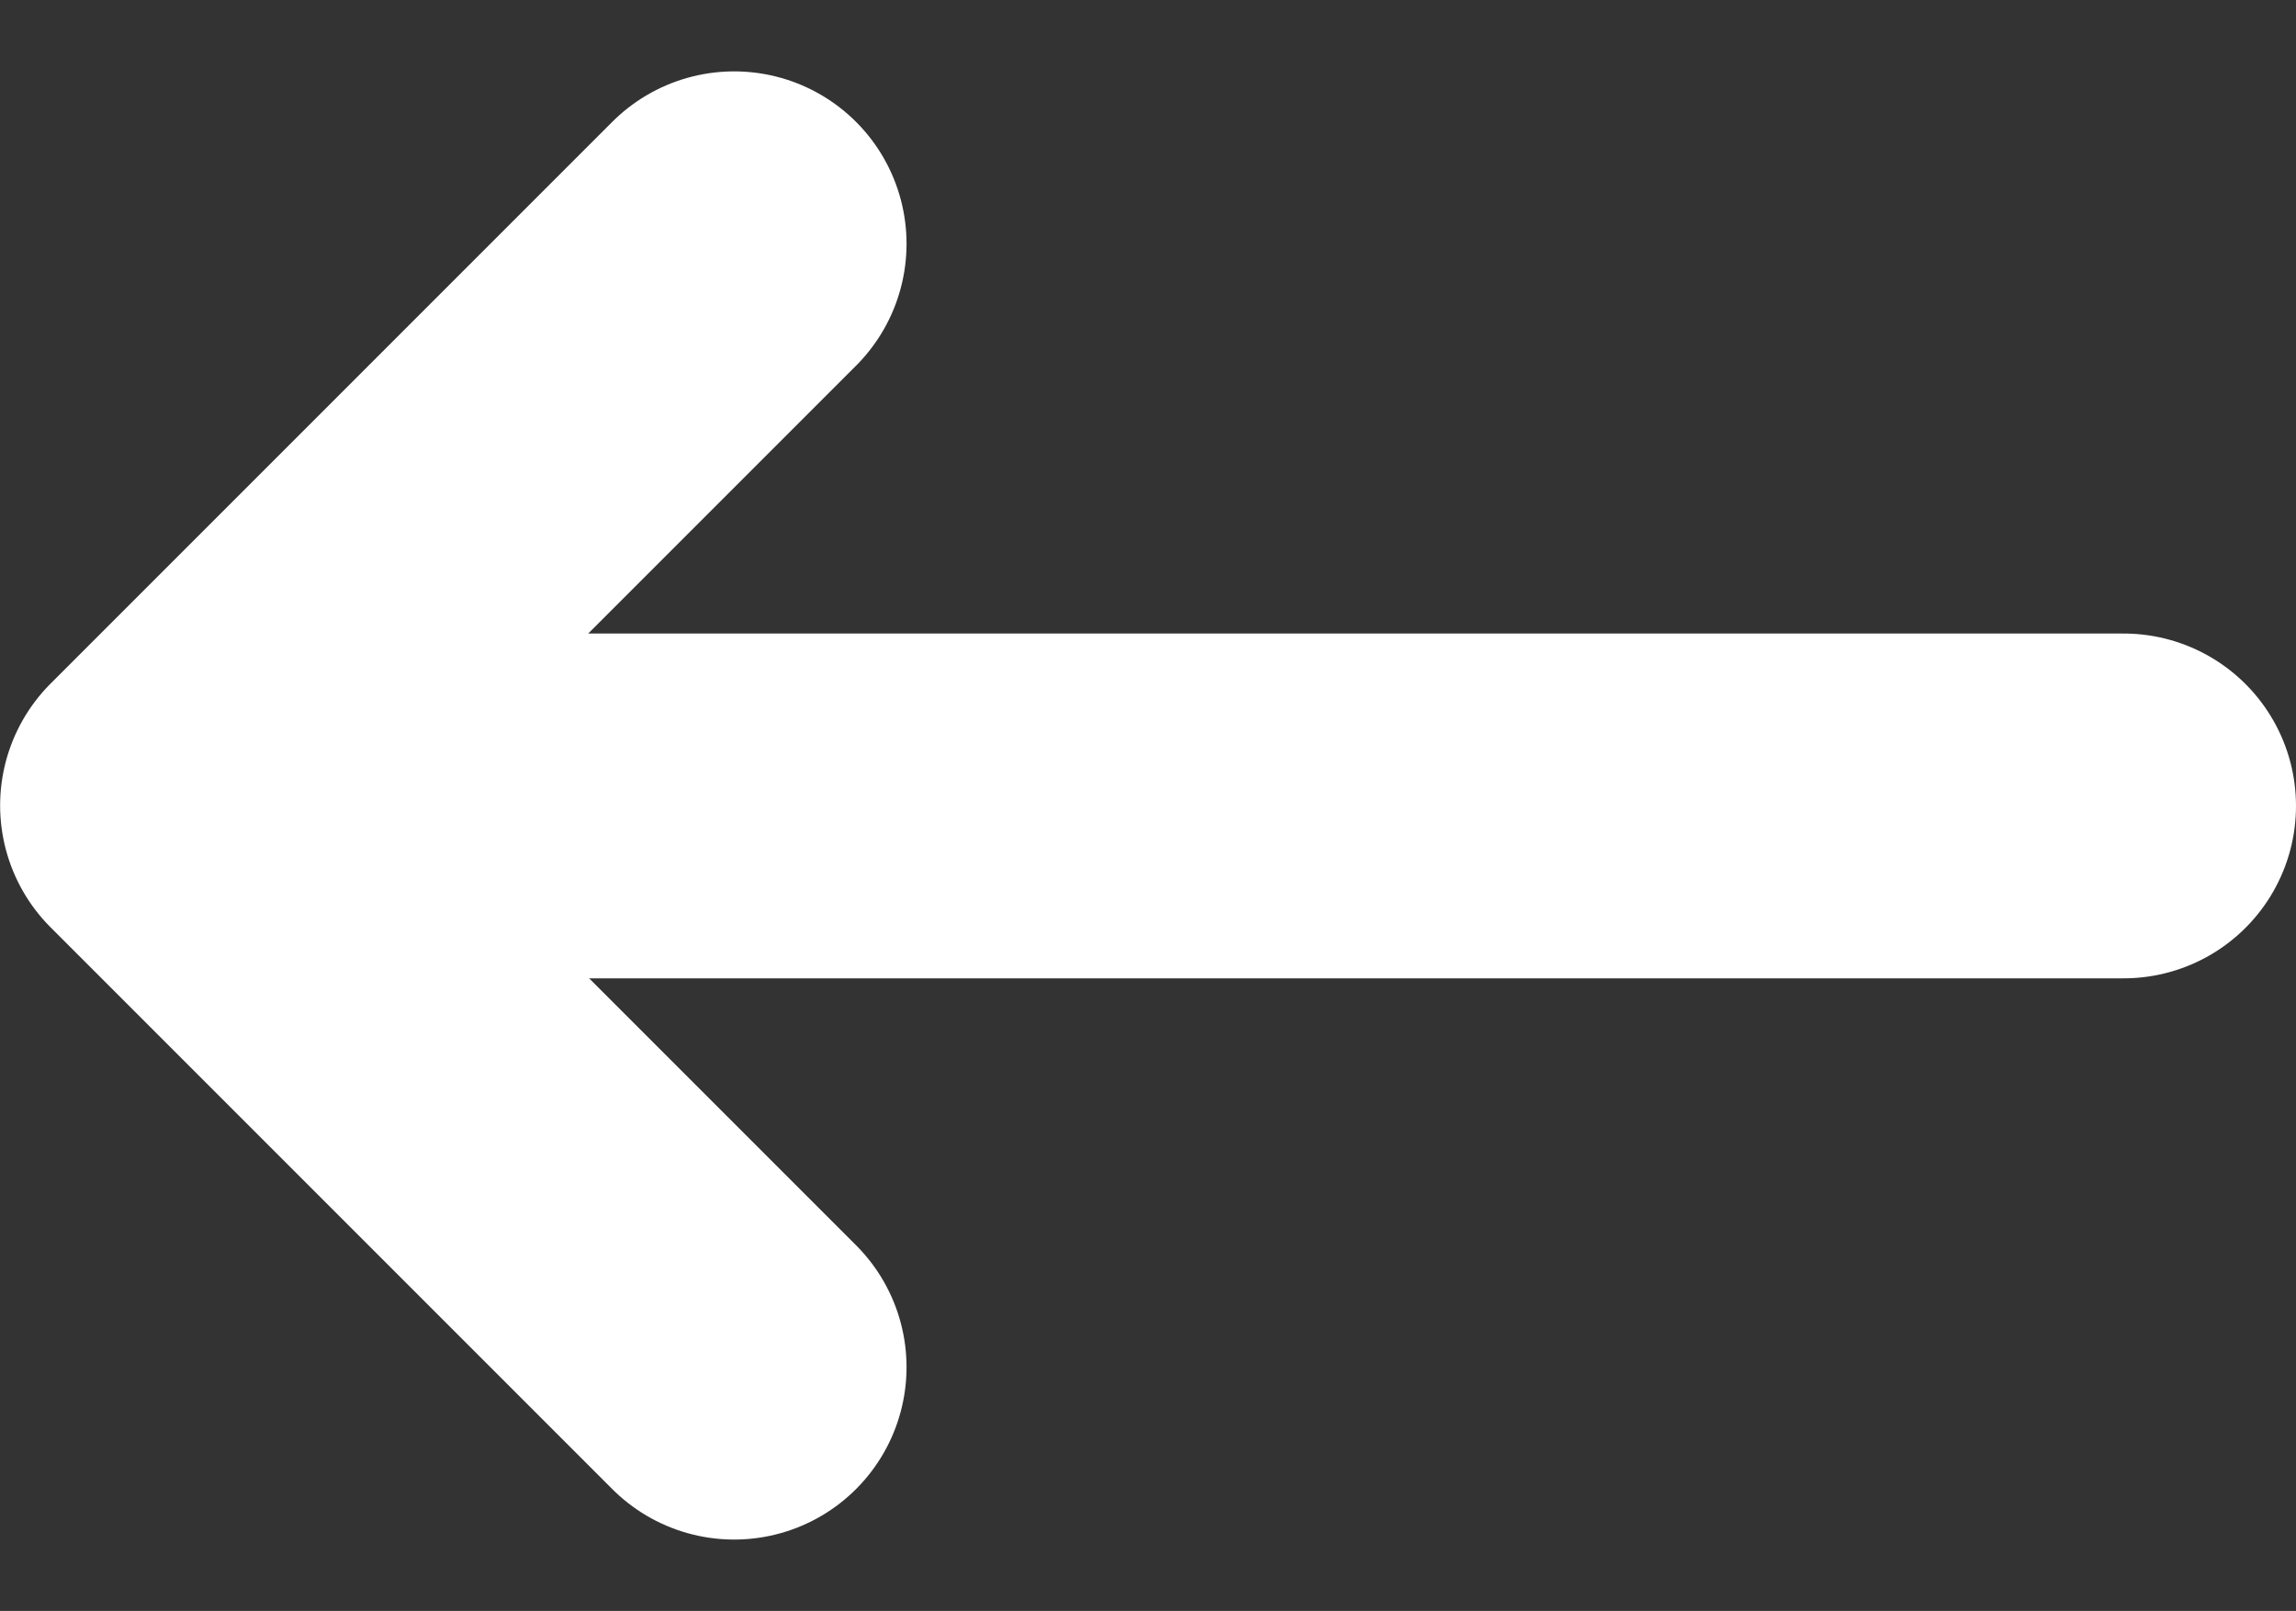 <svg xmlns="http://www.w3.org/2000/svg" width="19.978" height="14.016" viewBox="0 0 19.978 14.016">
  <rect x="0" y="0" width="19.978" height="14.016" fill="#333333" stroke="none"/>
  <g id="Group_3101" data-name="Group 3101" transform="translate(-162.856 -910.851)">
    <g id="Group_34" data-name="Group 34" transform="translate(165.725 917.863)">
      <line id="Line_6" data-name="Line 6" x1="15.609" transform="translate(0)" fill="none" stroke="#fff" stroke-linecap="round" stroke-width="3"/>
    </g>
    <path id="Path_1832" data-name="Path 1832" d="M3472.644-13668.028l-4.887,4.887,4.887,4.887" transform="translate(-3303.4 14581)" fill="none" stroke="#fff" stroke-linecap="round" stroke-linejoin="round" stroke-width="3"/>
  </g>
</svg>
